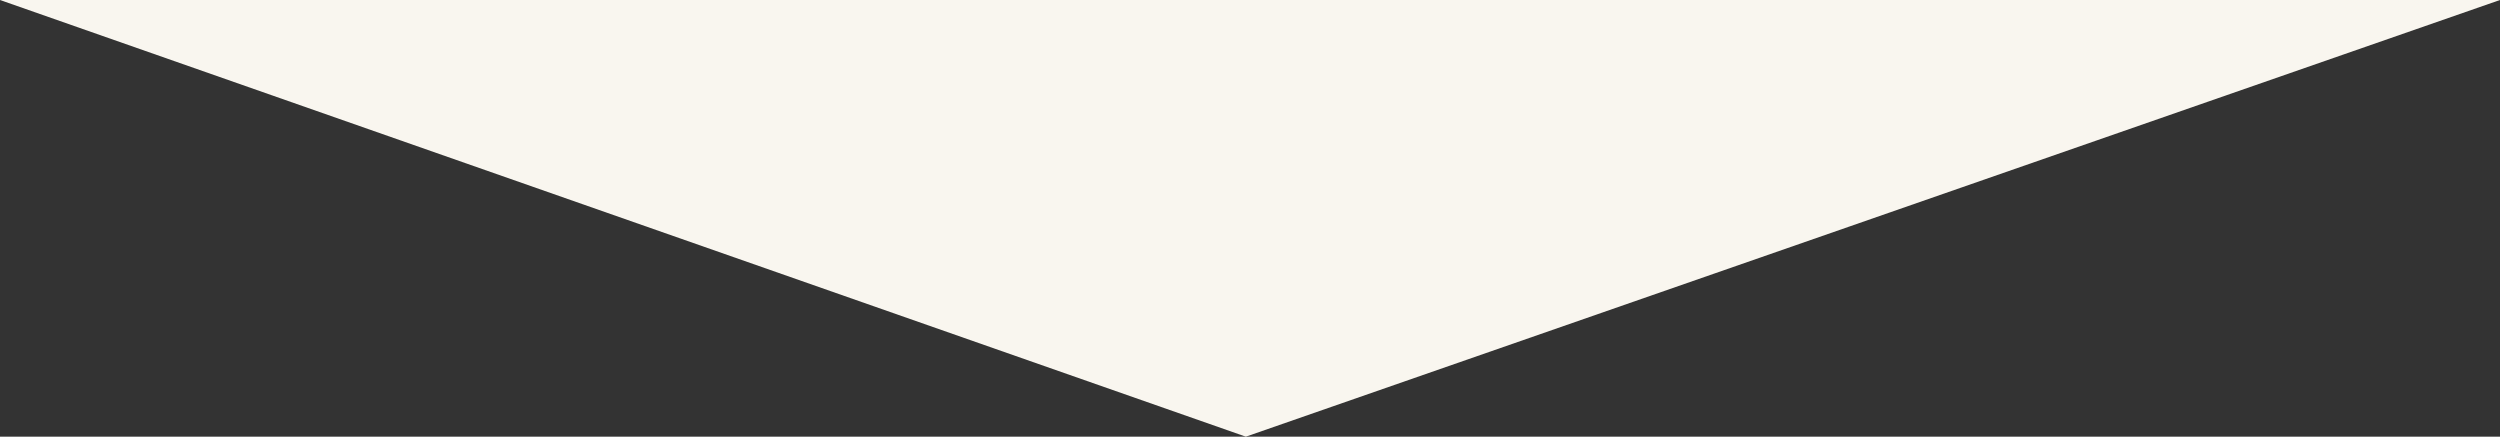 <svg xmlns="http://www.w3.org/2000/svg" viewBox="0 0 750 131"><rect x="0" y="0" width="750" height="131" fill="#333333" stroke="none"/><defs><style>.cls-1{fill:#f9f6ef;}</style></defs><title>next_1</title><g id="レイヤー_2" data-name="レイヤー 2"><g id="レイヤー_1-2" data-name="レイヤー 1"><polygon class="cls-1" points="0 0 373.75 131 750 0 0 0"/></g></g></svg>